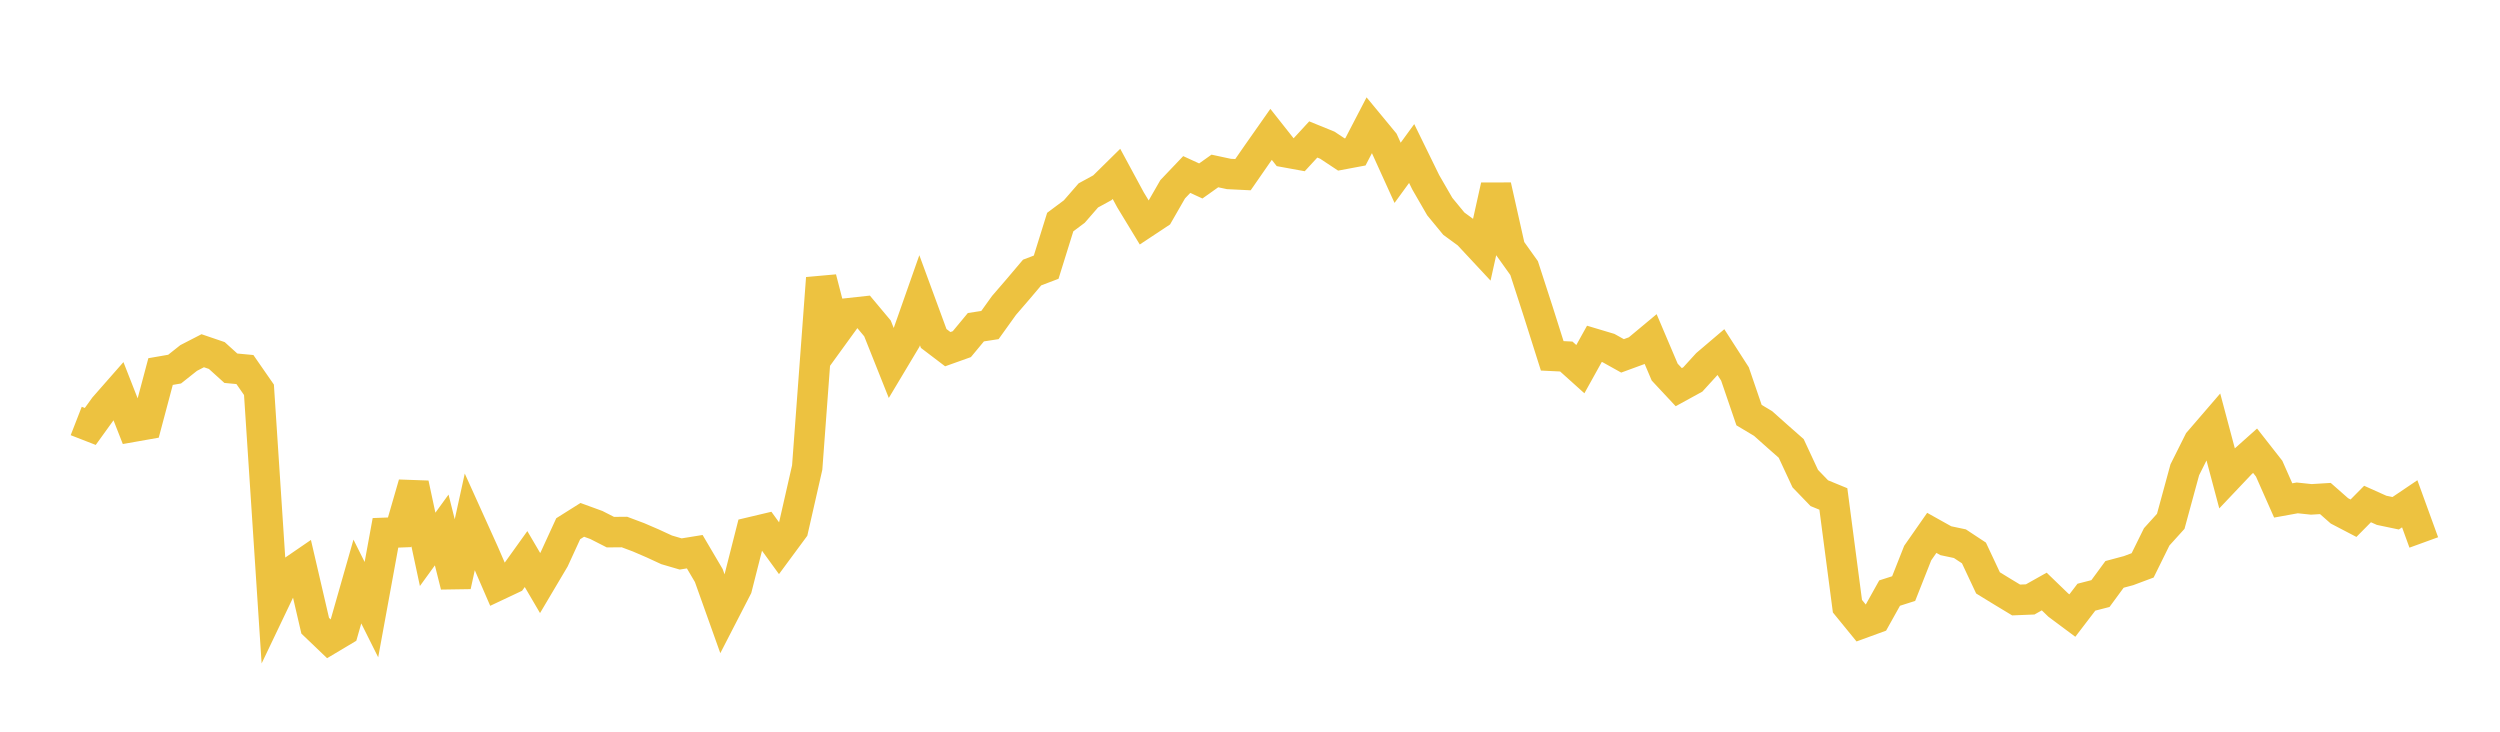 <svg width="164" height="48" xmlns="http://www.w3.org/2000/svg" xmlns:xlink="http://www.w3.org/1999/xlink"><path fill="none" stroke="rgb(237,194,64)" stroke-width="2" d="M5,27.616L5.922,27.975L6.844,26.697L7.766,25.647L8.689,28.001L9.611,27.838L10.533,24.374L11.455,24.214L12.377,23.483L13.299,23.008L14.222,23.322L15.144,24.156L16.066,24.242L16.988,25.571L17.91,39.636L18.832,37.705L19.754,37.073L20.677,41.047L21.599,41.929L22.521,41.379L23.443,38.148L24.365,39.993L25.287,34.954L26.21,34.919L27.132,31.732L28.054,36.038L28.976,34.766L29.898,38.433L30.82,34.225L31.743,36.267L32.665,38.396L33.587,37.961L34.509,36.674L35.431,38.248L36.353,36.692L37.275,34.684L38.198,34.103L39.12,34.439L40.042,34.909L40.964,34.901L41.886,35.247L42.808,35.644L43.731,36.07L44.653,36.34L45.575,36.191L46.497,37.757L47.419,40.34L48.341,38.55L49.263,34.917L50.186,34.698L51.108,35.969L52.03,34.72L52.952,30.67L53.874,18.247L54.796,21.817L55.719,20.544L56.641,20.443L57.563,21.545L58.485,23.858L59.407,22.317L60.329,19.696L61.251,22.204L62.174,22.906L63.096,22.577L64.018,21.465L64.94,21.323L65.862,20.038L66.784,18.969L67.707,17.878L68.629,17.527L69.551,14.567L70.473,13.879L71.395,12.819L72.317,12.316L73.24,11.407L74.162,13.113L75.084,14.631L76.006,14.021L76.928,12.416L77.85,11.448L78.772,11.871L79.695,11.215L80.617,11.413L81.539,11.458L82.461,10.128L83.383,8.815L84.305,9.982L85.228,10.15L86.15,9.149L87.072,9.524L87.994,10.135L88.916,9.962L89.838,8.188L90.76,9.304L91.683,11.337L92.605,10.071L93.527,11.955L94.449,13.552L95.371,14.672L96.293,15.347L97.216,16.337L98.138,12.186L99.06,16.295L99.982,17.587L100.904,20.431L101.826,23.343L102.749,23.388L103.671,24.217L104.593,22.555L105.515,22.831L106.437,23.345L107.359,23.007L108.281,22.239L109.204,24.411L110.126,25.398L111.048,24.893L111.97,23.881L112.892,23.097L113.814,24.531L114.737,27.231L115.659,27.782L116.581,28.604L117.503,29.416L118.425,31.397L119.347,32.353L120.269,32.732L121.192,39.766L122.114,40.896L123.036,40.559L123.958,38.906L124.88,38.611L125.802,36.279L126.725,34.956L127.647,35.471L128.569,35.666L129.491,36.274L130.413,38.237L131.335,38.802L132.257,39.359L133.18,39.322L134.102,38.804L135.024,39.694L135.946,40.381L136.868,39.175L137.79,38.938L138.713,37.68L139.635,37.433L140.557,37.088L141.479,35.218L142.401,34.199L143.323,30.816L144.246,28.971L145.168,27.901L146.09,31.363L147.012,30.39L147.934,29.568L148.856,30.745L149.778,32.829L150.701,32.662L151.623,32.759L152.545,32.702L153.467,33.514L154.389,33.995L155.311,33.063L156.234,33.477L157.156,33.67L158.078,33.048L159,35.585"></path></svg>